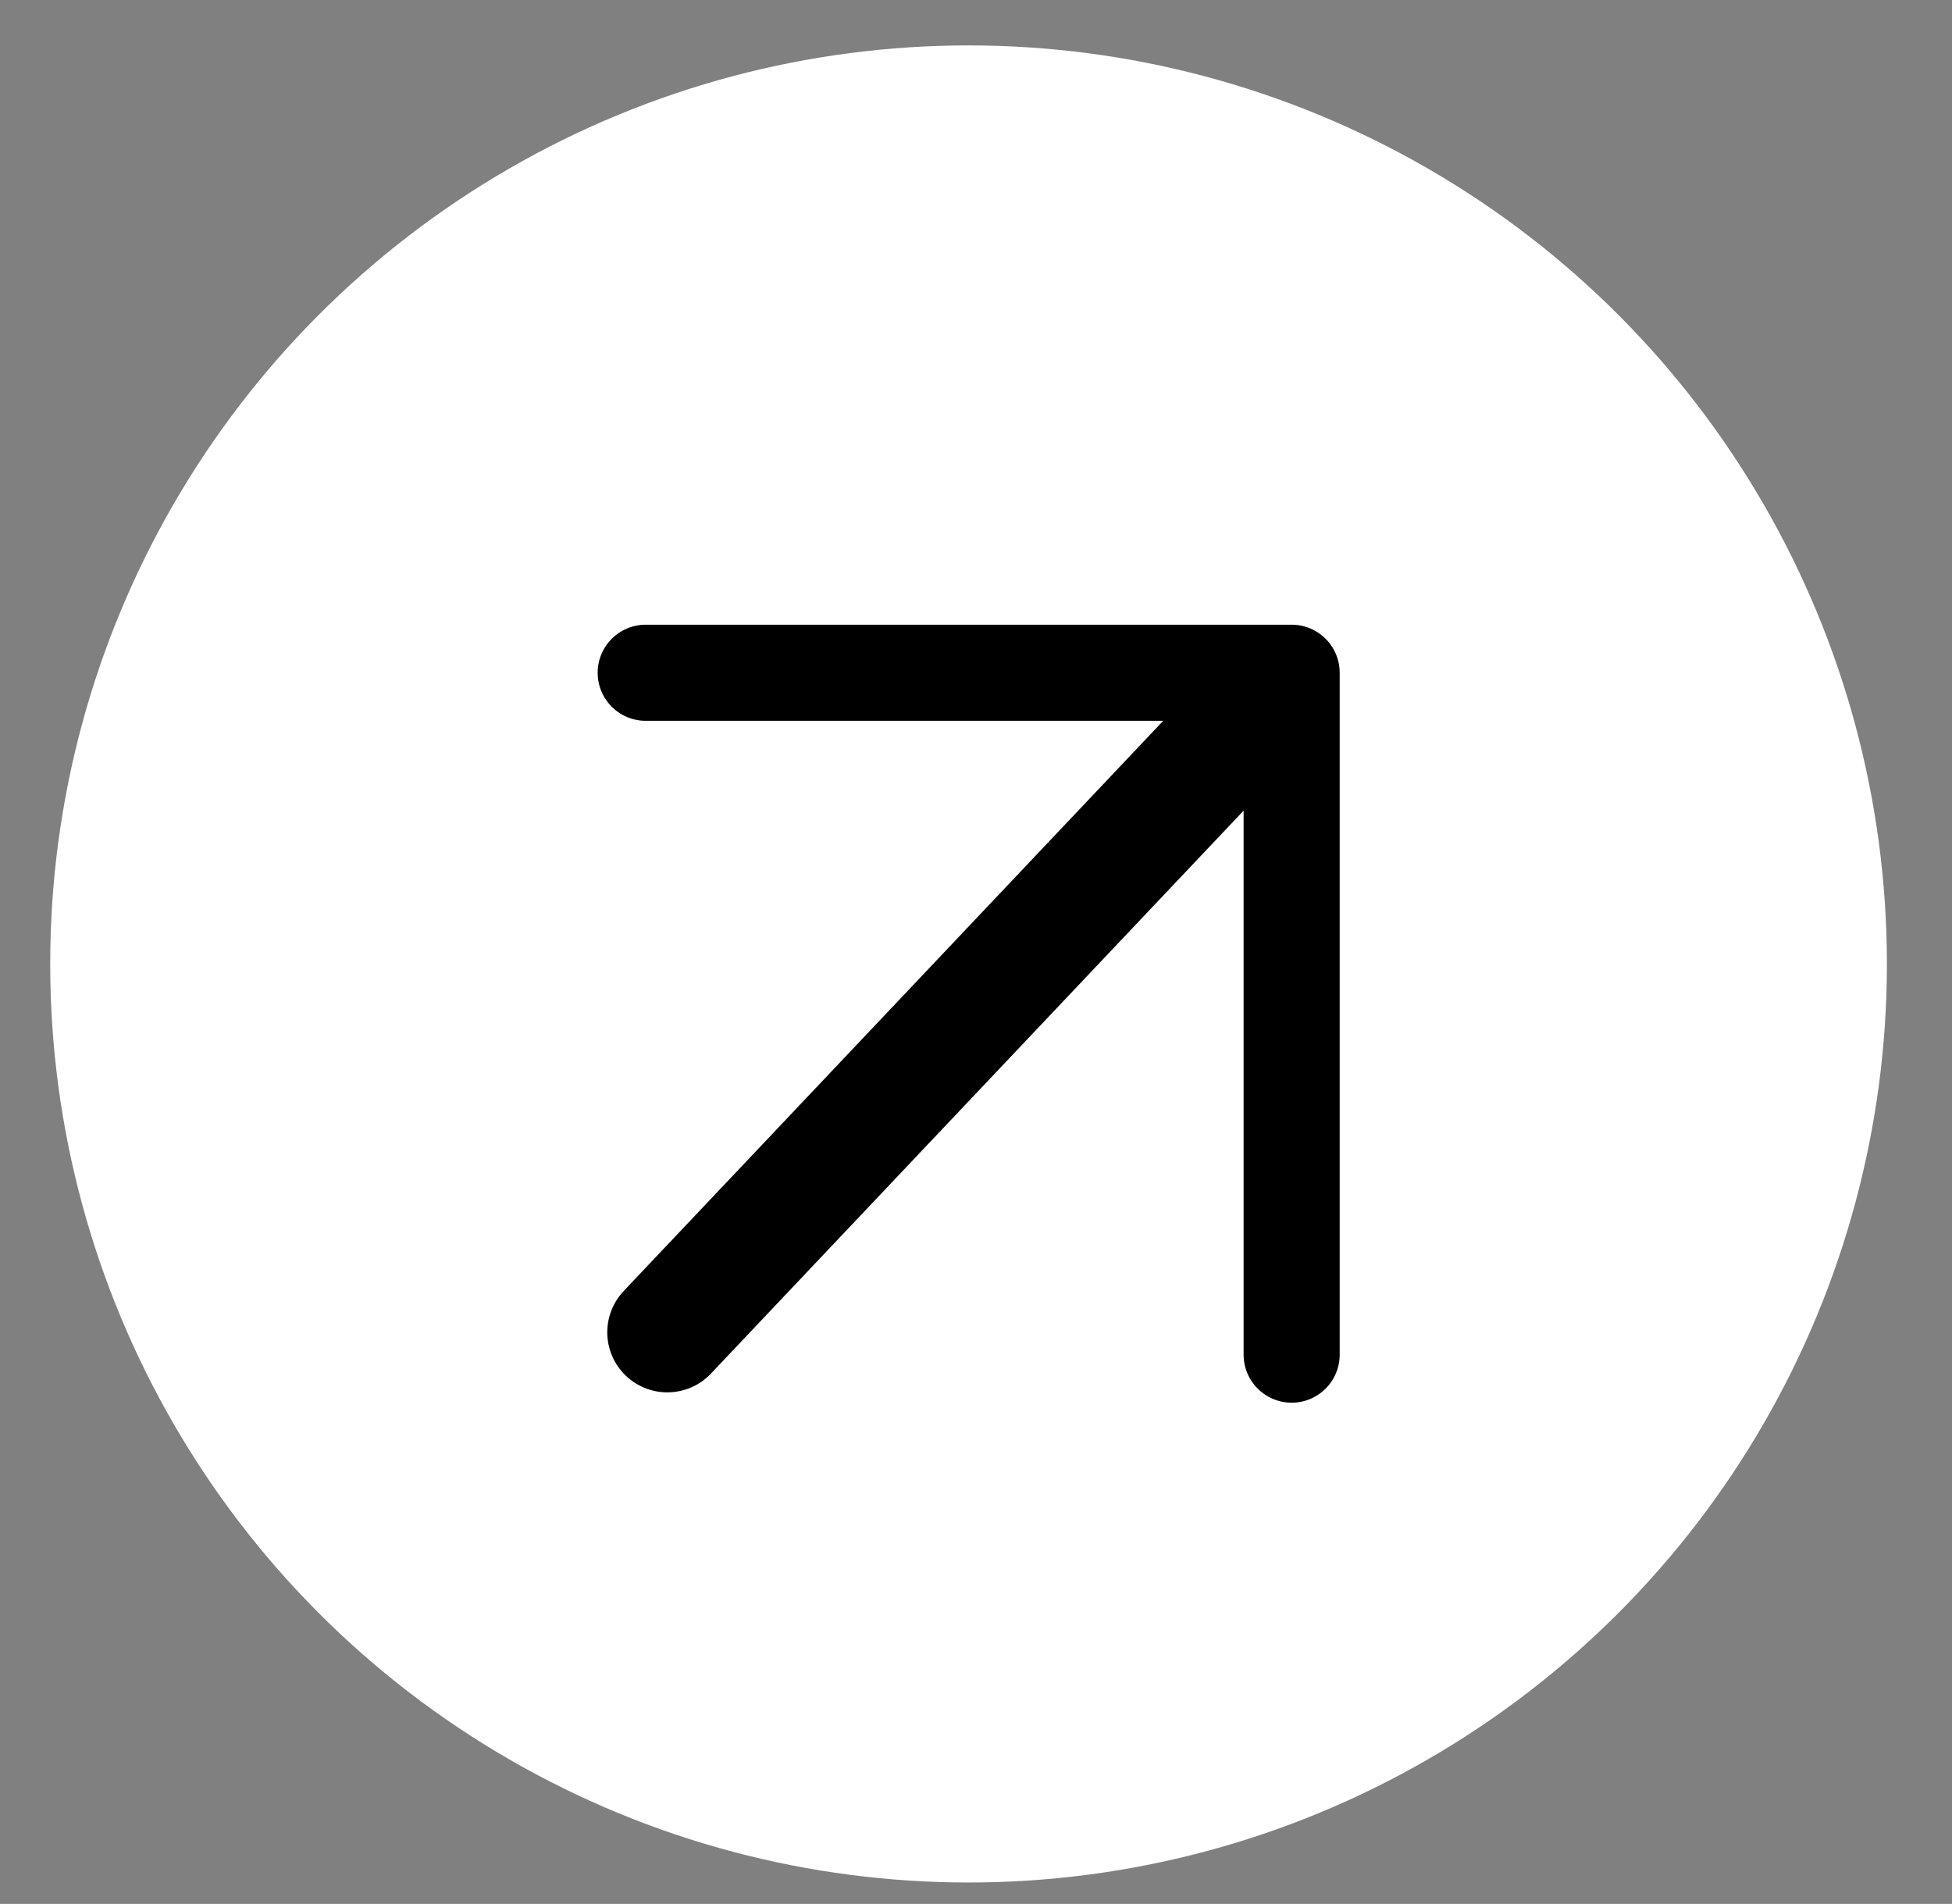 <svg xmlns="http://www.w3.org/2000/svg" id="Layer_1" data-name="Layer 1" viewBox="0 0 81.26 79.24"><rect x="0" y="0" width="81.26" height="79.24" fill="#808080" stroke="none"/><defs><style>      .cls-1 {        stroke-width: 5px;      }      .cls-1, .cls-2 {        fill: none;        stroke: #000;        stroke-linecap: round;        stroke-linejoin: round;      }      .cls-2 {        stroke-width: 4px;      }      .cls-3 {        fill: #fff;        stroke-width: 0px;      }    </style></defs><circle class="cls-3" cx="40.32" cy="40.12" r="38.23"></circle><g><polyline class="cls-2" points="26.88 28 53.77 28 53.77 56.38"></polyline><line class="cls-1" x1="27.78" y1="55.45" x2="52.87" y2="28.94"></line></g></svg>